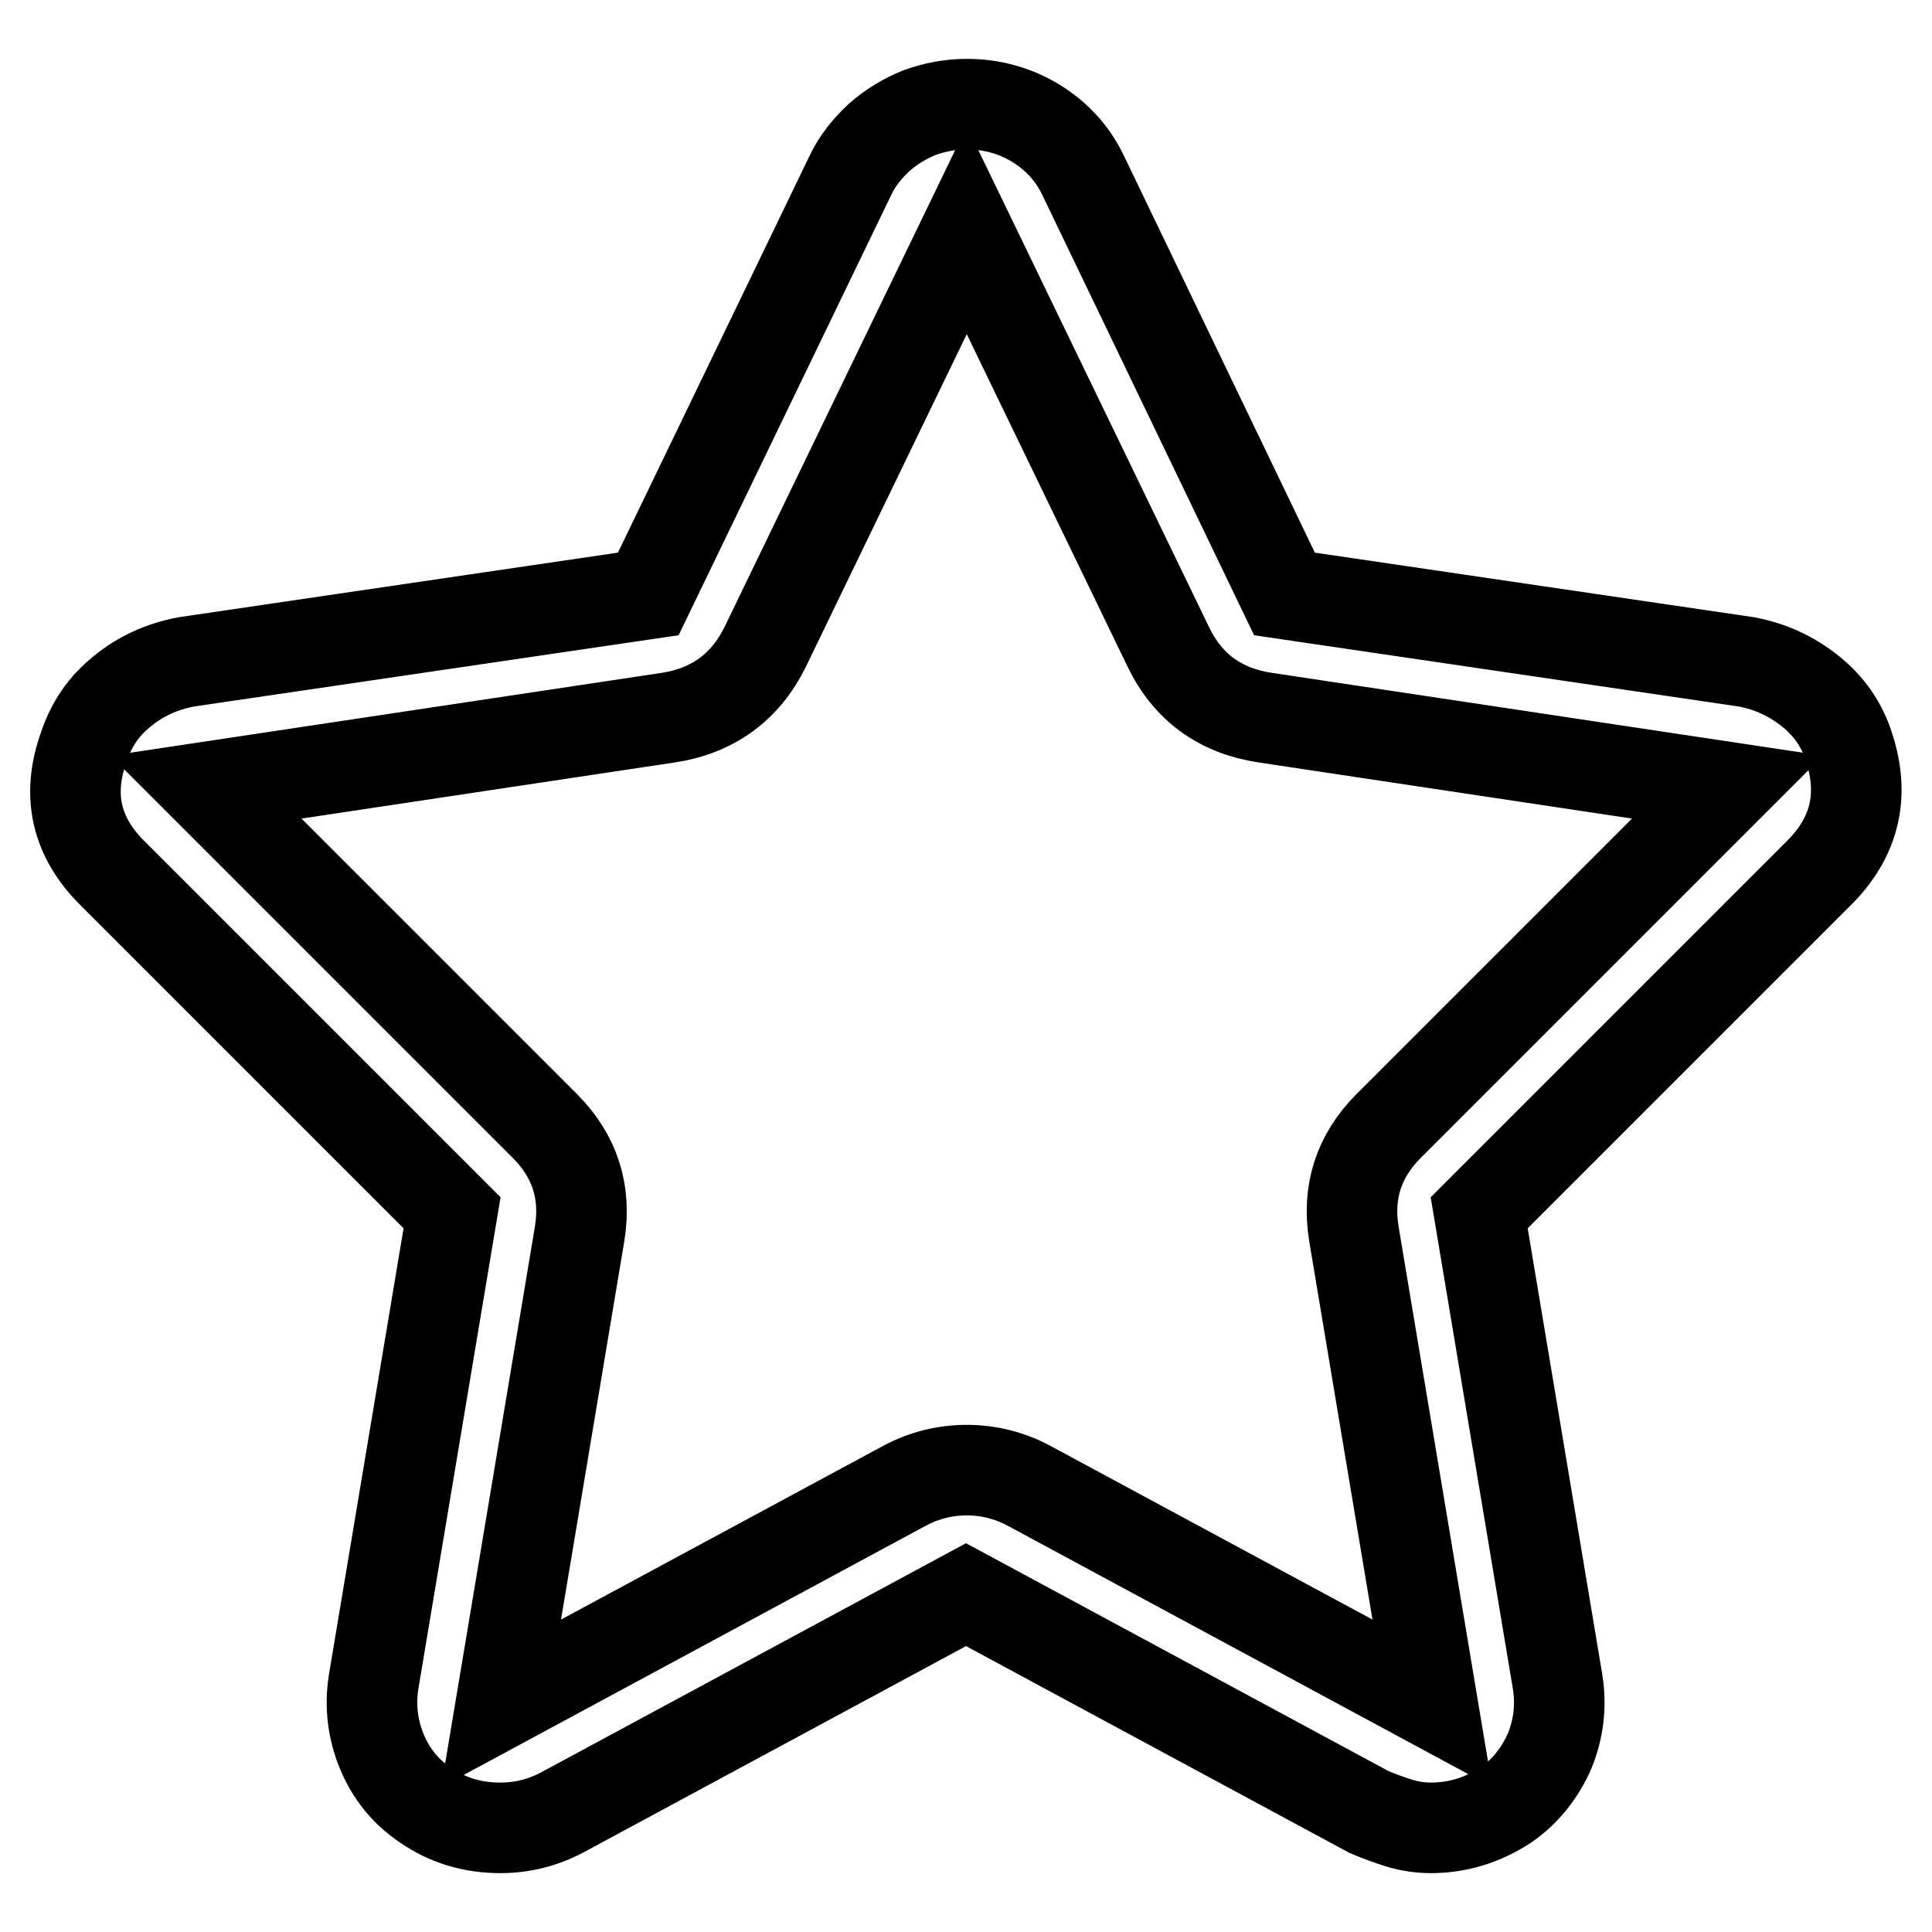 <?xml version="1.0" encoding="utf-8"?>
<!-- Svg Vector Icons : http://www.onlinewebfonts.com/icon -->
<!DOCTYPE svg PUBLIC "-//W3C//DTD SVG 1.1//EN" "http://www.w3.org/Graphics/SVG/1.1/DTD/svg11.dtd">
<svg version="1.1" xmlns="http://www.w3.org/2000/svg" xmlns:xlink="http://www.w3.org/1999/xlink" x="0px" y="0px" viewBox="0 0 256 256" enable-background="new 0 0 256 256" xml:space="preserve">
<g> <path stroke-width="12" fill-opacity="0" stroke="#000000"  d="M245,99c-0.9-2.9-2.6-5.4-5.1-7.4c-2.5-2-5.3-3.3-8.5-3.9l-61.2-9l-26.7-55.5c-1.4-2.9-3.5-5.2-6.3-6.9 c-2.8-1.7-5.9-2.5-9.1-2.5c-2.2,0-4.2,0.4-6.2,1.1c-2,0.8-3.8,1.9-5.4,3.3c-1.6,1.5-2.9,3.1-3.8,5L85.9,78.7l-61.2,9 c-3.2,0.6-6.1,1.9-8.5,3.9c-2.5,2-4.1,4.4-5.1,7.4c-2.3,6.4-1,12,3.9,16.8l44.9,44.9l-10.4,62.2c-0.5,3.2-0.1,6.3,1.1,9.2 c1.2,2.9,3.1,5.3,5.8,7.1c2.9,2,6.2,3,9.9,3c2.9,0,5.7-0.7,8.3-2.1l53.4-28.8l53.4,28.8c1.4,0.6,2.8,1.1,4.1,1.5s2.8,0.6,4.1,0.6 c3.5,0,6.8-1,9.9-3c2.6-1.8,4.5-4.2,5.8-7.1c1.2-2.9,1.6-6,1.1-9.2l-10.4-62.2l44.9-44.9C245.8,111,247.1,105.4,245,99L245,99z  M184,149.2c-4,4-5.5,8.8-4.6,14.3l10.4,62.2l-53.4-28.8c-2.6-1.4-5.4-2.1-8.3-2.1c-2.9,0-5.7,0.7-8.3,2.1l-53.4,28.8l10.4-62.2 c0.9-5.5-0.6-10.3-4.6-14.3l-44.9-44.9l61.2-9.2c6-0.9,10.3-4.1,12.9-9.4l26.7-55.2l26.7,55.2c2.6,5.4,6.9,8.5,12.9,9.4l61.2,9.2 L184,149.2z"/></g>
</svg>